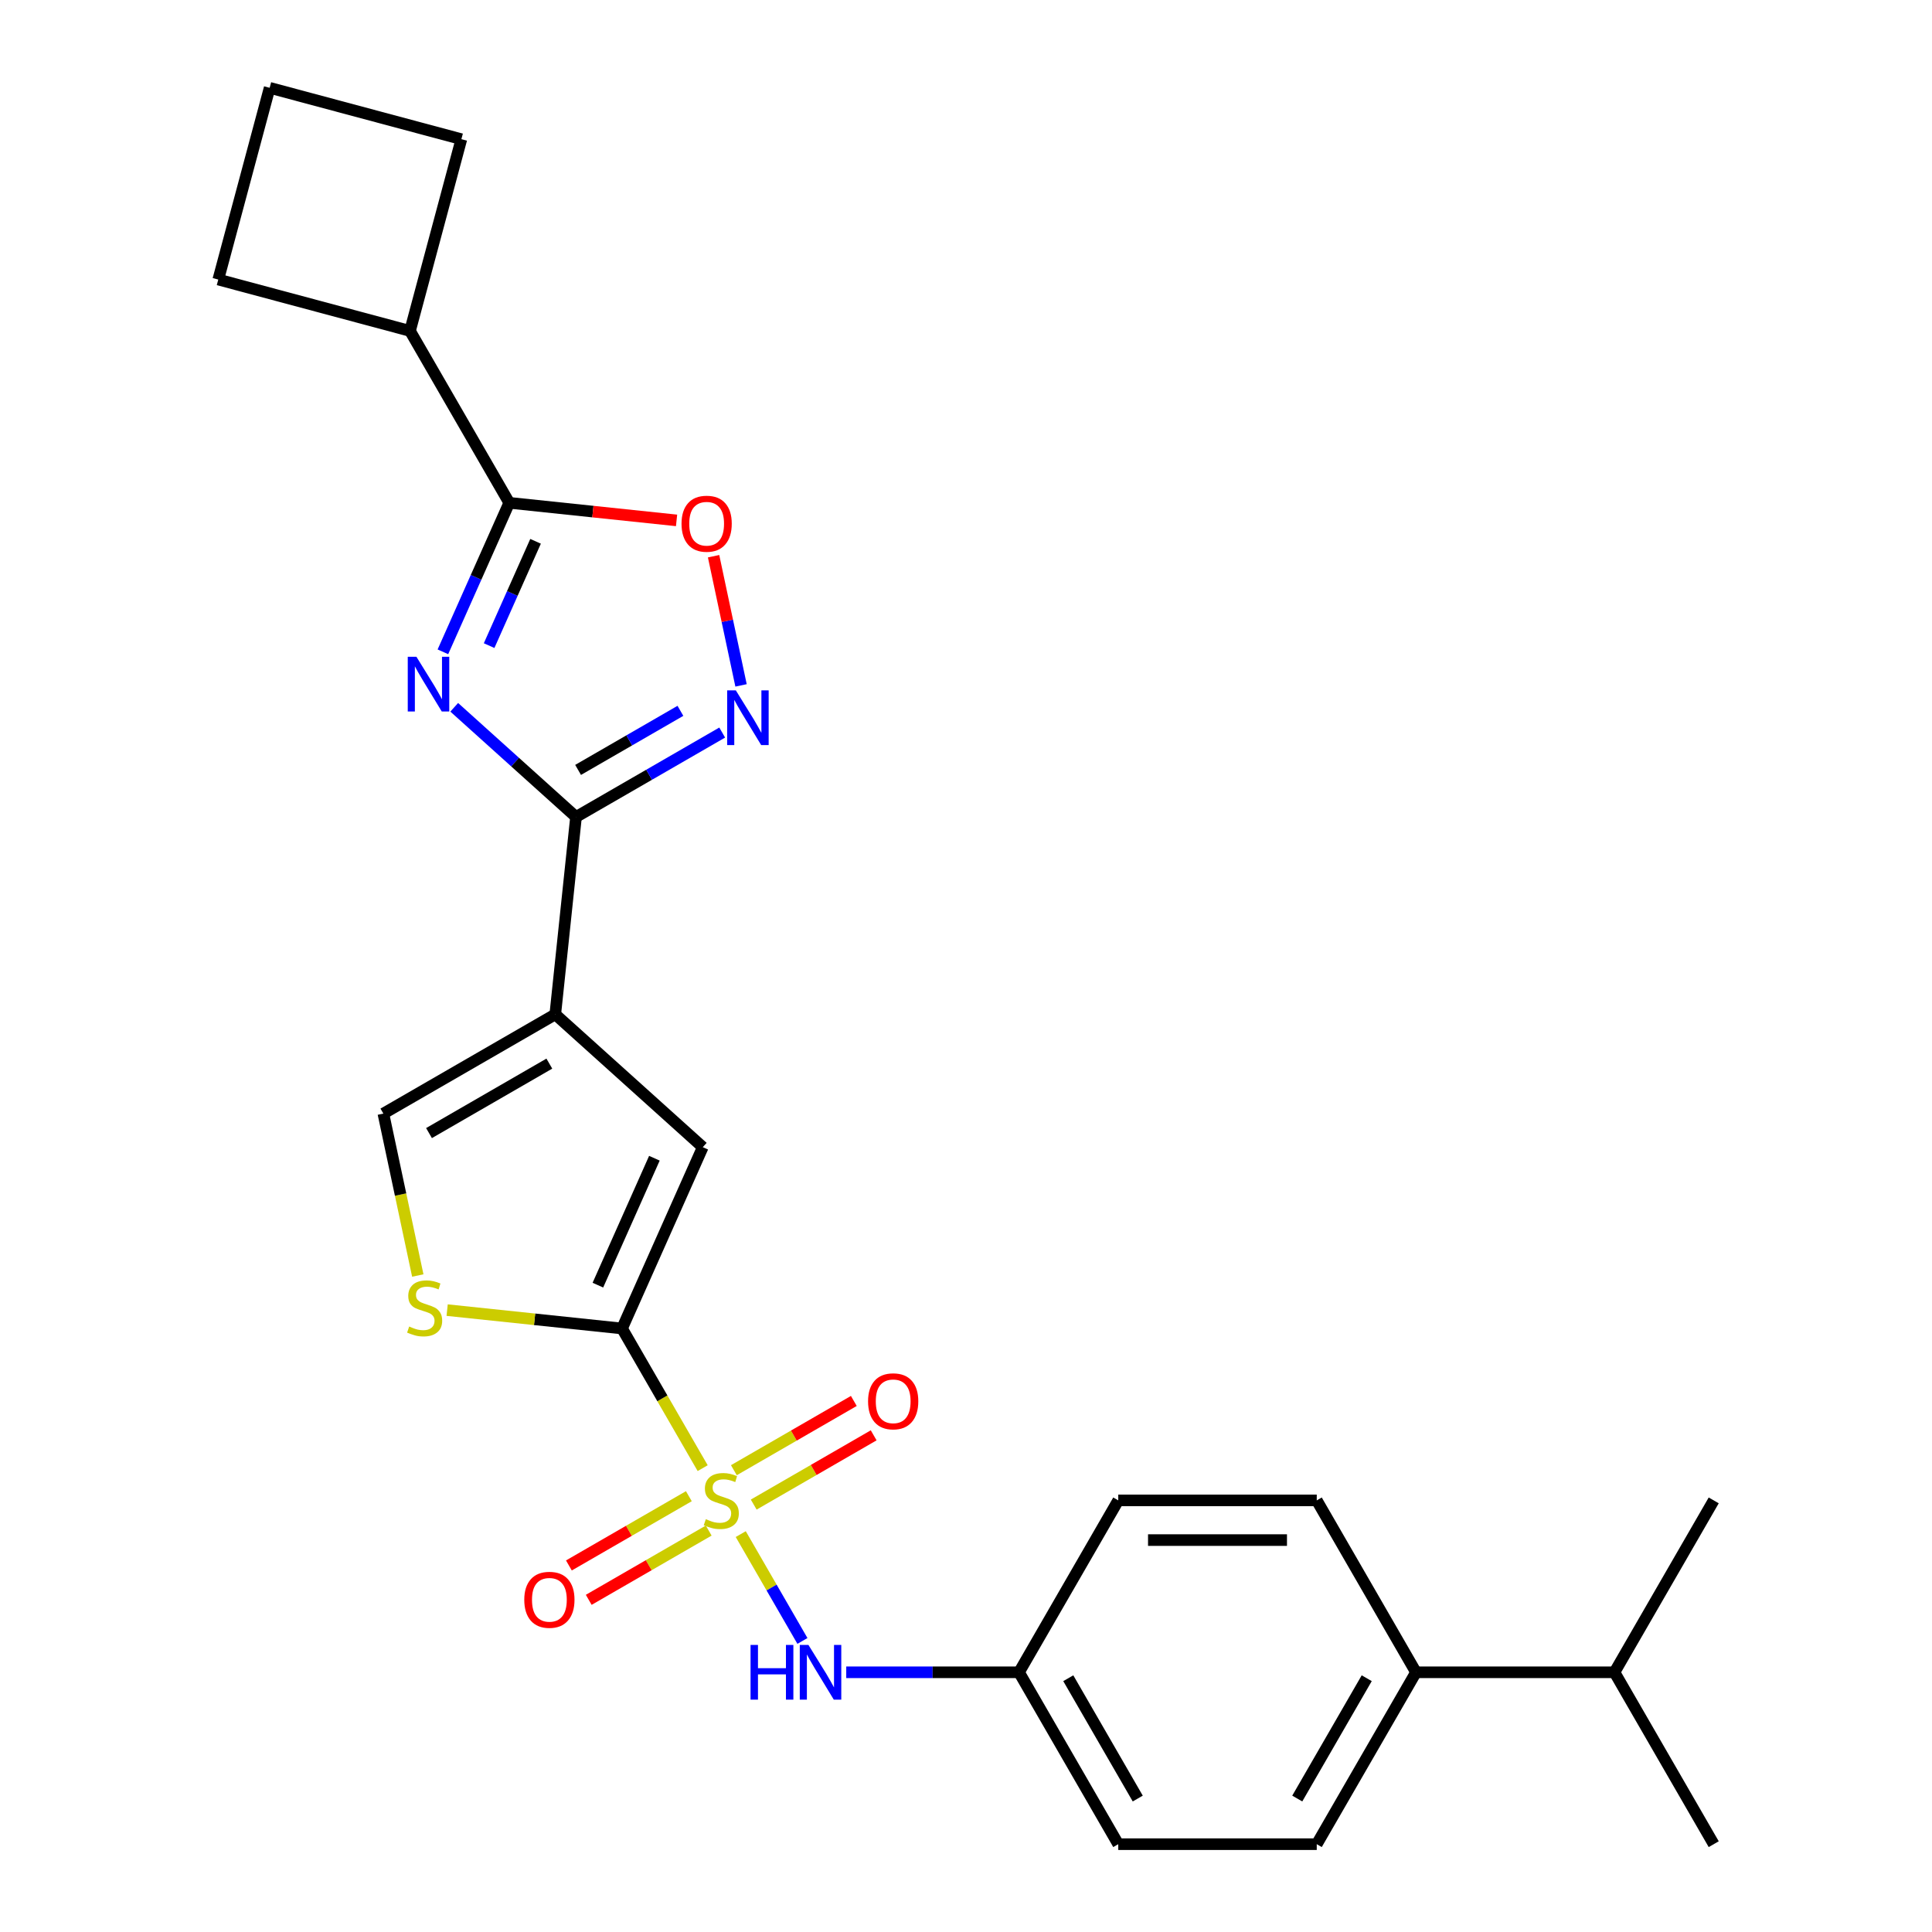 <?xml version='1.0' encoding='iso-8859-1'?>
<svg version='1.1' baseProfile='full'
              xmlns='http://www.w3.org/2000/svg'
                      xmlns:rdkit='http://www.rdkit.org/xml'
                      xmlns:xlink='http://www.w3.org/1999/xlink'
                  xml:space='preserve'
width='1000px' height='1000px' viewBox='0 0 1000 1000'>
<!-- END OF HEADER -->
<rect style='opacity:1.0;fill:#FFFFFF;stroke:none' width='1000' height='1000' x='0' y='0'> </rect>
<path class='bond-1' d='M 363.701,759.911 L 342.834,723.769' style='fill:none;fill-rule:evenodd;stroke:#CCCC00;stroke-width:6px;stroke-linecap:butt;stroke-linejoin:miter;stroke-opacity:1' />
<path class='bond-1' d='M 342.834,723.769 L 321.968,687.627' style='fill:none;fill-rule:evenodd;stroke:#000000;stroke-width:6px;stroke-linecap:butt;stroke-linejoin:miter;stroke-opacity:1' />
<path class='bond-10' d='M 383.41,794.048 L 399.374,821.698' style='fill:none;fill-rule:evenodd;stroke:#CCCC00;stroke-width:6px;stroke-linecap:butt;stroke-linejoin:miter;stroke-opacity:1' />
<path class='bond-10' d='M 399.374,821.698 L 415.337,849.348' style='fill:none;fill-rule:evenodd;stroke:#0000FF;stroke-width:6px;stroke-linecap:butt;stroke-linejoin:miter;stroke-opacity:1' />
<path class='bond-11' d='M 390.122,778.772 L 421.168,760.847' style='fill:none;fill-rule:evenodd;stroke:#CCCC00;stroke-width:6px;stroke-linecap:butt;stroke-linejoin:miter;stroke-opacity:1' />
<path class='bond-11' d='M 421.168,760.847 L 452.214,742.923' style='fill:none;fill-rule:evenodd;stroke:#FF0000;stroke-width:6px;stroke-linecap:butt;stroke-linejoin:miter;stroke-opacity:1' />
<path class='bond-11' d='M 379.848,760.977 L 410.894,743.053' style='fill:none;fill-rule:evenodd;stroke:#CCCC00;stroke-width:6px;stroke-linecap:butt;stroke-linejoin:miter;stroke-opacity:1' />
<path class='bond-11' d='M 410.894,743.053 L 441.94,725.128' style='fill:none;fill-rule:evenodd;stroke:#FF0000;stroke-width:6px;stroke-linecap:butt;stroke-linejoin:miter;stroke-opacity:1' />
<path class='bond-12' d='M 356.551,774.428 L 325.505,792.352' style='fill:none;fill-rule:evenodd;stroke:#CCCC00;stroke-width:6px;stroke-linecap:butt;stroke-linejoin:miter;stroke-opacity:1' />
<path class='bond-12' d='M 325.505,792.352 L 294.459,810.277' style='fill:none;fill-rule:evenodd;stroke:#FF0000;stroke-width:6px;stroke-linecap:butt;stroke-linejoin:miter;stroke-opacity:1' />
<path class='bond-12' d='M 366.825,792.222 L 335.779,810.147' style='fill:none;fill-rule:evenodd;stroke:#CCCC00;stroke-width:6px;stroke-linecap:butt;stroke-linejoin:miter;stroke-opacity:1' />
<path class='bond-12' d='M 335.779,810.147 L 304.732,828.071' style='fill:none;fill-rule:evenodd;stroke:#FF0000;stroke-width:6px;stroke-linecap:butt;stroke-linejoin:miter;stroke-opacity:1' />
<path class='bond-0' d='M 235.105,366.092 L 266.625,394.473' style='fill:none;fill-rule:evenodd;stroke:#0000FF;stroke-width:6px;stroke-linecap:butt;stroke-linejoin:miter;stroke-opacity:1' />
<path class='bond-0' d='M 266.625,394.473 L 298.145,422.853' style='fill:none;fill-rule:evenodd;stroke:#000000;stroke-width:6px;stroke-linecap:butt;stroke-linejoin:miter;stroke-opacity:1' />
<path class='bond-5' d='M 229.245,337.38 L 246.414,298.817' style='fill:none;fill-rule:evenodd;stroke:#0000FF;stroke-width:6px;stroke-linecap:butt;stroke-linejoin:miter;stroke-opacity:1' />
<path class='bond-5' d='M 246.414,298.817 L 263.584,260.254' style='fill:none;fill-rule:evenodd;stroke:#000000;stroke-width:6px;stroke-linecap:butt;stroke-linejoin:miter;stroke-opacity:1' />
<path class='bond-5' d='M 253.166,334.169 L 265.185,307.175' style='fill:none;fill-rule:evenodd;stroke:#0000FF;stroke-width:6px;stroke-linecap:butt;stroke-linejoin:miter;stroke-opacity:1' />
<path class='bond-5' d='M 265.185,307.175 L 277.204,280.18' style='fill:none;fill-rule:evenodd;stroke:#000000;stroke-width:6px;stroke-linecap:butt;stroke-linejoin:miter;stroke-opacity:1' />
<path class='bond-6' d='M 321.968,687.627 L 363.755,593.772' style='fill:none;fill-rule:evenodd;stroke:#000000;stroke-width:6px;stroke-linecap:butt;stroke-linejoin:miter;stroke-opacity:1' />
<path class='bond-6' d='M 309.465,665.191 L 338.716,599.493' style='fill:none;fill-rule:evenodd;stroke:#000000;stroke-width:6px;stroke-linecap:butt;stroke-linejoin:miter;stroke-opacity:1' />
<path class='bond-7' d='M 321.968,687.627 L 276.705,682.87' style='fill:none;fill-rule:evenodd;stroke:#000000;stroke-width:6px;stroke-linecap:butt;stroke-linejoin:miter;stroke-opacity:1' />
<path class='bond-7' d='M 276.705,682.87 L 231.442,678.112' style='fill:none;fill-rule:evenodd;stroke:#CCCC00;stroke-width:6px;stroke-linecap:butt;stroke-linejoin:miter;stroke-opacity:1' />
<path class='bond-2' d='M 298.145,422.853 L 287.406,525.028' style='fill:none;fill-rule:evenodd;stroke:#000000;stroke-width:6px;stroke-linecap:butt;stroke-linejoin:miter;stroke-opacity:1' />
<path class='bond-4' d='M 298.145,422.853 L 335.977,401.011' style='fill:none;fill-rule:evenodd;stroke:#000000;stroke-width:6px;stroke-linecap:butt;stroke-linejoin:miter;stroke-opacity:1' />
<path class='bond-4' d='M 335.977,401.011 L 373.81,379.168' style='fill:none;fill-rule:evenodd;stroke:#0000FF;stroke-width:6px;stroke-linecap:butt;stroke-linejoin:miter;stroke-opacity:1' />
<path class='bond-4' d='M 299.221,398.506 L 325.704,383.216' style='fill:none;fill-rule:evenodd;stroke:#000000;stroke-width:6px;stroke-linecap:butt;stroke-linejoin:miter;stroke-opacity:1' />
<path class='bond-4' d='M 325.704,383.216 L 352.186,367.927' style='fill:none;fill-rule:evenodd;stroke:#0000FF;stroke-width:6px;stroke-linecap:butt;stroke-linejoin:miter;stroke-opacity:1' />
<path class='bond-3' d='M 287.406,525.028 L 363.755,593.772' style='fill:none;fill-rule:evenodd;stroke:#000000;stroke-width:6px;stroke-linecap:butt;stroke-linejoin:miter;stroke-opacity:1' />
<path class='bond-26' d='M 287.406,525.028 L 198.433,576.396' style='fill:none;fill-rule:evenodd;stroke:#000000;stroke-width:6px;stroke-linecap:butt;stroke-linejoin:miter;stroke-opacity:1' />
<path class='bond-26' d='M 284.334,550.527 L 222.053,586.485' style='fill:none;fill-rule:evenodd;stroke:#000000;stroke-width:6px;stroke-linecap:butt;stroke-linejoin:miter;stroke-opacity:1' />
<path class='bond-8' d='M 383.562,354.756 L 376.456,321.325' style='fill:none;fill-rule:evenodd;stroke:#0000FF;stroke-width:6px;stroke-linecap:butt;stroke-linejoin:miter;stroke-opacity:1' />
<path class='bond-8' d='M 376.456,321.325 L 369.35,287.894' style='fill:none;fill-rule:evenodd;stroke:#FF0000;stroke-width:6px;stroke-linecap:butt;stroke-linejoin:miter;stroke-opacity:1' />
<path class='bond-14' d='M 263.584,260.254 L 212.215,171.281' style='fill:none;fill-rule:evenodd;stroke:#000000;stroke-width:6px;stroke-linecap:butt;stroke-linejoin:miter;stroke-opacity:1' />
<path class='bond-28' d='M 263.584,260.254 L 306.886,264.805' style='fill:none;fill-rule:evenodd;stroke:#000000;stroke-width:6px;stroke-linecap:butt;stroke-linejoin:miter;stroke-opacity:1' />
<path class='bond-28' d='M 306.886,264.805 L 350.189,269.357' style='fill:none;fill-rule:evenodd;stroke:#FF0000;stroke-width:6px;stroke-linecap:butt;stroke-linejoin:miter;stroke-opacity:1' />
<path class='bond-9' d='M 216.246,660.2 L 207.34,618.298' style='fill:none;fill-rule:evenodd;stroke:#CCCC00;stroke-width:6px;stroke-linecap:butt;stroke-linejoin:miter;stroke-opacity:1' />
<path class='bond-9' d='M 207.34,618.298 L 198.433,576.396' style='fill:none;fill-rule:evenodd;stroke:#000000;stroke-width:6px;stroke-linecap:butt;stroke-linejoin:miter;stroke-opacity:1' />
<path class='bond-15' d='M 438.013,865.573 L 482.727,865.573' style='fill:none;fill-rule:evenodd;stroke:#0000FF;stroke-width:6px;stroke-linecap:butt;stroke-linejoin:miter;stroke-opacity:1' />
<path class='bond-15' d='M 482.727,865.573 L 527.442,865.573' style='fill:none;fill-rule:evenodd;stroke:#000000;stroke-width:6px;stroke-linecap:butt;stroke-linejoin:miter;stroke-opacity:1' />
<path class='bond-13' d='M 732.916,865.573 L 681.547,954.545' style='fill:none;fill-rule:evenodd;stroke:#000000;stroke-width:6px;stroke-linecap:butt;stroke-linejoin:miter;stroke-opacity:1' />
<path class='bond-13' d='M 707.416,868.645 L 671.458,930.926' style='fill:none;fill-rule:evenodd;stroke:#000000;stroke-width:6px;stroke-linecap:butt;stroke-linejoin:miter;stroke-opacity:1' />
<path class='bond-18' d='M 732.916,865.573 L 835.653,865.573' style='fill:none;fill-rule:evenodd;stroke:#000000;stroke-width:6px;stroke-linecap:butt;stroke-linejoin:miter;stroke-opacity:1' />
<path class='bond-27' d='M 732.916,865.573 L 681.547,776.6' style='fill:none;fill-rule:evenodd;stroke:#000000;stroke-width:6px;stroke-linecap:butt;stroke-linejoin:miter;stroke-opacity:1' />
<path class='bond-22' d='M 212.215,171.281 L 112.979,144.691' style='fill:none;fill-rule:evenodd;stroke:#000000;stroke-width:6px;stroke-linecap:butt;stroke-linejoin:miter;stroke-opacity:1' />
<path class='bond-23' d='M 212.215,171.281 L 238.805,72.045' style='fill:none;fill-rule:evenodd;stroke:#000000;stroke-width:6px;stroke-linecap:butt;stroke-linejoin:miter;stroke-opacity:1' />
<path class='bond-19' d='M 527.442,865.573 L 578.81,776.6' style='fill:none;fill-rule:evenodd;stroke:#000000;stroke-width:6px;stroke-linecap:butt;stroke-linejoin:miter;stroke-opacity:1' />
<path class='bond-20' d='M 527.442,865.573 L 578.81,954.545' style='fill:none;fill-rule:evenodd;stroke:#000000;stroke-width:6px;stroke-linecap:butt;stroke-linejoin:miter;stroke-opacity:1' />
<path class='bond-20' d='M 552.942,868.645 L 588.9,930.926' style='fill:none;fill-rule:evenodd;stroke:#000000;stroke-width:6px;stroke-linecap:butt;stroke-linejoin:miter;stroke-opacity:1' />
<path class='bond-16' d='M 681.547,954.545 L 578.81,954.545' style='fill:none;fill-rule:evenodd;stroke:#000000;stroke-width:6px;stroke-linecap:butt;stroke-linejoin:miter;stroke-opacity:1' />
<path class='bond-17' d='M 681.547,776.6 L 578.81,776.6' style='fill:none;fill-rule:evenodd;stroke:#000000;stroke-width:6px;stroke-linecap:butt;stroke-linejoin:miter;stroke-opacity:1' />
<path class='bond-17' d='M 666.137,797.147 L 594.221,797.147' style='fill:none;fill-rule:evenodd;stroke:#000000;stroke-width:6px;stroke-linecap:butt;stroke-linejoin:miter;stroke-opacity:1' />
<path class='bond-24' d='M 835.653,865.573 L 887.021,954.545' style='fill:none;fill-rule:evenodd;stroke:#000000;stroke-width:6px;stroke-linecap:butt;stroke-linejoin:miter;stroke-opacity:1' />
<path class='bond-25' d='M 835.653,865.573 L 887.021,776.6' style='fill:none;fill-rule:evenodd;stroke:#000000;stroke-width:6px;stroke-linecap:butt;stroke-linejoin:miter;stroke-opacity:1' />
<path class='bond-21' d='M 139.569,45.455 L 238.805,72.045' style='fill:none;fill-rule:evenodd;stroke:#000000;stroke-width:6px;stroke-linecap:butt;stroke-linejoin:miter;stroke-opacity:1' />
<path class='bond-29' d='M 139.569,45.455 L 112.979,144.691' style='fill:none;fill-rule:evenodd;stroke:#000000;stroke-width:6px;stroke-linecap:butt;stroke-linejoin:miter;stroke-opacity:1' />
<path  class='atom-0' d='M 365.336 786.32
Q 365.656 786.44, 366.976 787
Q 368.296 787.56, 369.736 787.92
Q 371.216 788.24, 372.656 788.24
Q 375.336 788.24, 376.896 786.96
Q 378.456 785.64, 378.456 783.36
Q 378.456 781.8, 377.656 780.84
Q 376.896 779.88, 375.696 779.36
Q 374.496 778.84, 372.496 778.24
Q 369.976 777.48, 368.456 776.76
Q 366.976 776.04, 365.896 774.52
Q 364.856 773, 364.856 770.44
Q 364.856 766.88, 367.256 764.68
Q 369.696 762.48, 374.496 762.48
Q 377.776 762.48, 381.496 764.04
L 380.576 767.12
Q 377.176 765.72, 374.616 765.72
Q 371.856 765.72, 370.336 766.88
Q 368.816 768, 368.856 769.96
Q 368.856 771.48, 369.616 772.4
Q 370.416 773.32, 371.536 773.84
Q 372.696 774.36, 374.616 774.96
Q 377.176 775.76, 378.696 776.56
Q 380.216 777.36, 381.296 779
Q 382.416 780.6, 382.416 783.36
Q 382.416 787.28, 379.776 789.4
Q 377.176 791.48, 372.816 791.48
Q 370.296 791.48, 368.376 790.92
Q 366.496 790.4, 364.256 789.48
L 365.336 786.32
' fill='#CCCC00'/>
<path  class='atom-1' d='M 215.537 339.949
L 224.817 354.949
Q 225.737 356.429, 227.217 359.109
Q 228.697 361.789, 228.777 361.949
L 228.777 339.949
L 232.537 339.949
L 232.537 368.269
L 228.657 368.269
L 218.697 351.869
Q 217.537 349.949, 216.297 347.749
Q 215.097 345.549, 214.737 344.869
L 214.737 368.269
L 211.057 368.269
L 211.057 339.949
L 215.537 339.949
' fill='#0000FF'/>
<path  class='atom-5' d='M 380.858 357.325
L 390.138 372.325
Q 391.058 373.805, 392.538 376.485
Q 394.018 379.165, 394.098 379.325
L 394.098 357.325
L 397.858 357.325
L 397.858 385.645
L 393.978 385.645
L 384.018 369.245
Q 382.858 367.325, 381.618 365.125
Q 380.418 362.925, 380.058 362.245
L 380.058 385.645
L 376.378 385.645
L 376.378 357.325
L 380.858 357.325
' fill='#0000FF'/>
<path  class='atom-8' d='M 211.794 686.608
Q 212.114 686.728, 213.434 687.288
Q 214.754 687.848, 216.194 688.208
Q 217.674 688.528, 219.114 688.528
Q 221.794 688.528, 223.354 687.248
Q 224.914 685.928, 224.914 683.648
Q 224.914 682.088, 224.114 681.128
Q 223.354 680.168, 222.154 679.648
Q 220.954 679.128, 218.954 678.528
Q 216.434 677.768, 214.914 677.048
Q 213.434 676.328, 212.354 674.808
Q 211.314 673.288, 211.314 670.728
Q 211.314 667.168, 213.714 664.968
Q 216.154 662.768, 220.954 662.768
Q 224.234 662.768, 227.954 664.328
L 227.034 667.408
Q 223.634 666.008, 221.074 666.008
Q 218.314 666.008, 216.794 667.168
Q 215.274 668.288, 215.314 670.248
Q 215.314 671.768, 216.074 672.688
Q 216.874 673.608, 217.994 674.128
Q 219.154 674.648, 221.074 675.248
Q 223.634 676.048, 225.154 676.848
Q 226.674 677.648, 227.754 679.288
Q 228.874 680.888, 228.874 683.648
Q 228.874 687.568, 226.234 689.688
Q 223.634 691.768, 219.274 691.768
Q 216.754 691.768, 214.834 691.208
Q 212.954 690.688, 210.714 689.768
L 211.794 686.608
' fill='#CCCC00'/>
<path  class='atom-9' d='M 352.758 271.073
Q 352.758 264.273, 356.118 260.473
Q 359.478 256.673, 365.758 256.673
Q 372.038 256.673, 375.398 260.473
Q 378.758 264.273, 378.758 271.073
Q 378.758 277.953, 375.358 281.873
Q 371.958 285.753, 365.758 285.753
Q 359.518 285.753, 356.118 281.873
Q 352.758 277.993, 352.758 271.073
M 365.758 282.553
Q 370.078 282.553, 372.398 279.673
Q 374.758 276.753, 374.758 271.073
Q 374.758 265.513, 372.398 262.713
Q 370.078 259.873, 365.758 259.873
Q 361.438 259.873, 359.078 262.673
Q 356.758 265.473, 356.758 271.073
Q 356.758 276.793, 359.078 279.673
Q 361.438 282.553, 365.758 282.553
' fill='#FF0000'/>
<path  class='atom-11' d='M 388.485 851.413
L 392.325 851.413
L 392.325 863.453
L 406.805 863.453
L 406.805 851.413
L 410.645 851.413
L 410.645 879.733
L 406.805 879.733
L 406.805 866.653
L 392.325 866.653
L 392.325 879.733
L 388.485 879.733
L 388.485 851.413
' fill='#0000FF'/>
<path  class='atom-11' d='M 418.445 851.413
L 427.725 866.413
Q 428.645 867.893, 430.125 870.573
Q 431.605 873.253, 431.685 873.413
L 431.685 851.413
L 435.445 851.413
L 435.445 879.733
L 431.565 879.733
L 421.605 863.333
Q 420.445 861.413, 419.205 859.213
Q 418.005 857.013, 417.645 856.333
L 417.645 879.733
L 413.965 879.733
L 413.965 851.413
L 418.445 851.413
' fill='#0000FF'/>
<path  class='atom-12' d='M 449.309 725.311
Q 449.309 718.511, 452.669 714.711
Q 456.029 710.911, 462.309 710.911
Q 468.589 710.911, 471.949 714.711
Q 475.309 718.511, 475.309 725.311
Q 475.309 732.191, 471.909 736.111
Q 468.509 739.991, 462.309 739.991
Q 456.069 739.991, 452.669 736.111
Q 449.309 732.231, 449.309 725.311
M 462.309 736.791
Q 466.629 736.791, 468.949 733.911
Q 471.309 730.991, 471.309 725.311
Q 471.309 719.751, 468.949 716.951
Q 466.629 714.111, 462.309 714.111
Q 457.989 714.111, 455.629 716.911
Q 453.309 719.711, 453.309 725.311
Q 453.309 731.031, 455.629 733.911
Q 457.989 736.791, 462.309 736.791
' fill='#FF0000'/>
<path  class='atom-13' d='M 271.363 828.048
Q 271.363 821.248, 274.723 817.448
Q 278.083 813.648, 284.363 813.648
Q 290.643 813.648, 294.003 817.448
Q 297.363 821.248, 297.363 828.048
Q 297.363 834.928, 293.963 838.848
Q 290.563 842.728, 284.363 842.728
Q 278.123 842.728, 274.723 838.848
Q 271.363 834.968, 271.363 828.048
M 284.363 839.528
Q 288.683 839.528, 291.003 836.648
Q 293.363 833.728, 293.363 828.048
Q 293.363 822.488, 291.003 819.688
Q 288.683 816.848, 284.363 816.848
Q 280.043 816.848, 277.683 819.648
Q 275.363 822.448, 275.363 828.048
Q 275.363 833.768, 277.683 836.648
Q 280.043 839.528, 284.363 839.528
' fill='#FF0000'/>
</svg>
